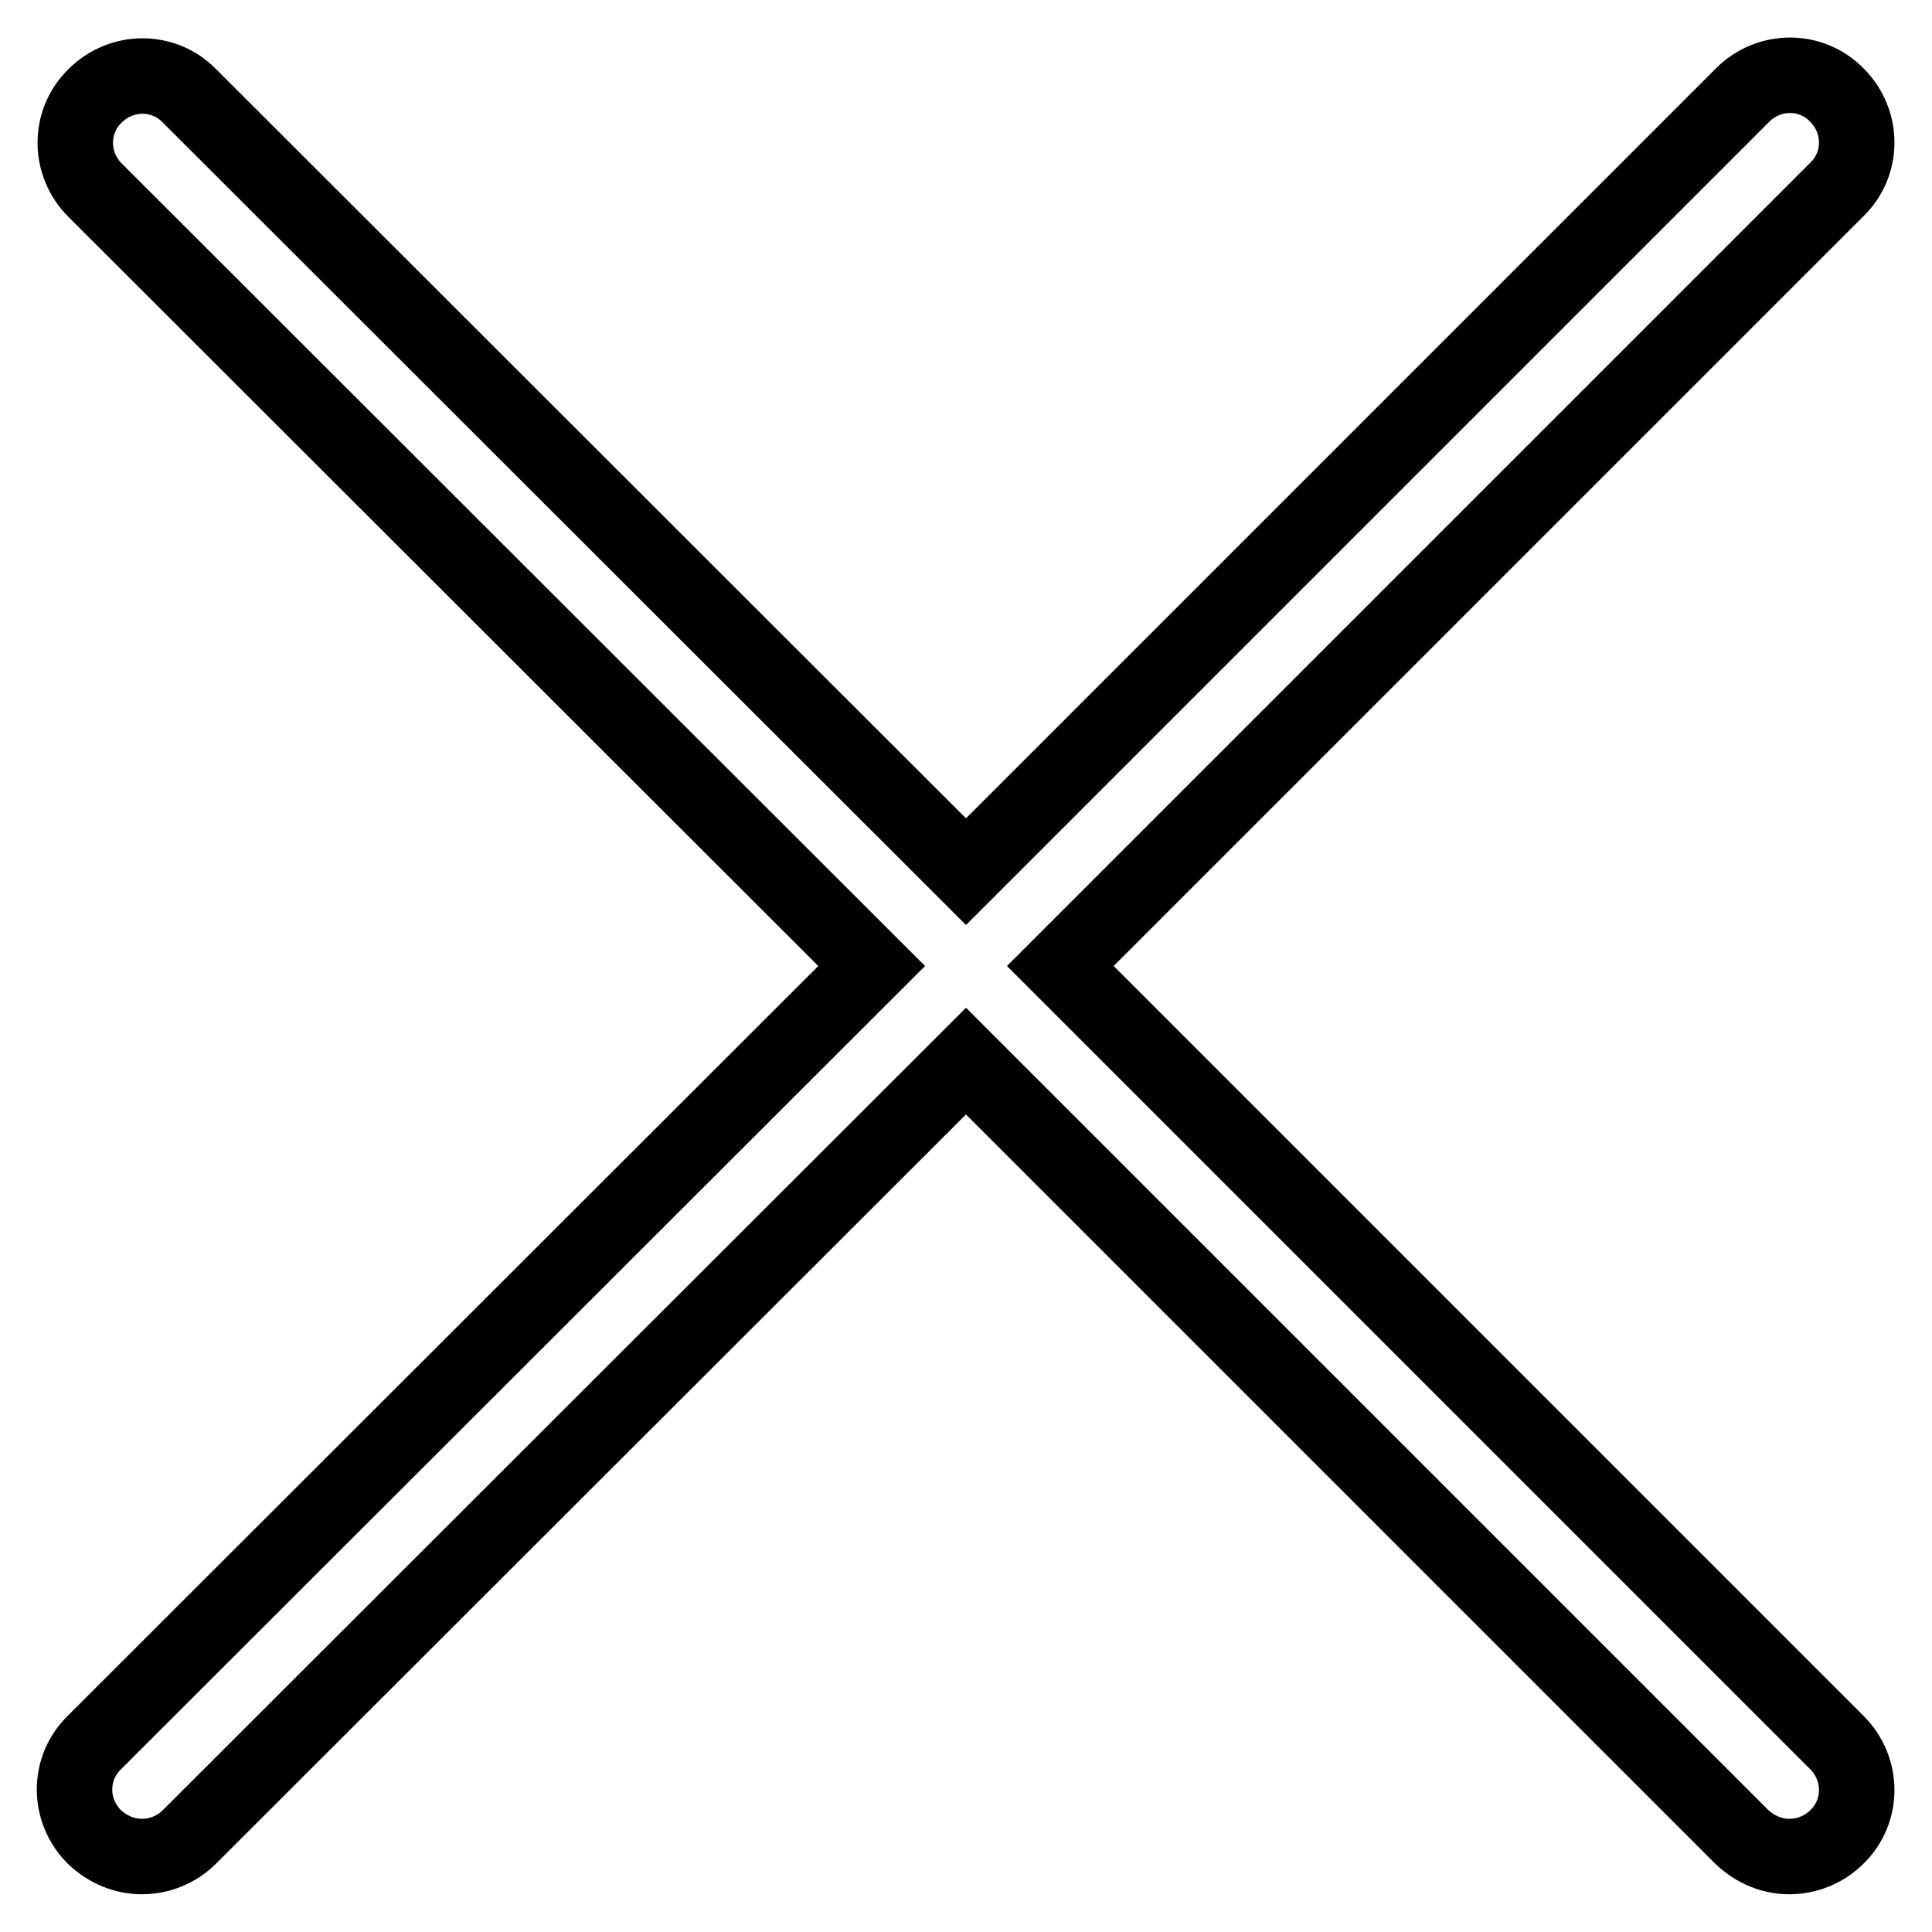 <?xml version="1.0" encoding="utf-8"?>
<!-- Svg Vector Icons : http://www.onlinewebfonts.com/icon -->
<!DOCTYPE svg PUBLIC "-//W3C//DTD SVG 1.1//EN" "http://www.w3.org/Graphics/SVG/1.1/DTD/svg11.dtd">
<svg version="1.1" xmlns="http://www.w3.org/2000/svg" xmlns:xlink="http://www.w3.org/1999/xlink" x="0px" y="0px" viewBox="0 0 256 256" enable-background="new 0 0 256 256" xml:space="preserve">
<g> <path stroke-width="10" fill-opacity="0" stroke="#000000"  d="M243.4,230.9c3.5,3.5,3.5,9.1,0,12.5c-1.7,1.7-4,2.6-6.3,2.6c-2.3,0-4.5-0.9-6.3-2.6L128,140.6L25.1,243.4 c-1.7,1.7-4,2.6-6.3,2.6s-4.5-0.9-6.3-2.6c-3.5-3.5-3.5-9.1,0-12.5L115.5,128L12.6,25.2c-3.5-3.5-3.5-9.1,0-12.5 c3.5-3.5,9.1-3.5,12.5,0L128,115.5L230.9,12.6c3.5-3.5,9.1-3.5,12.5,0c3.5,3.5,3.5,9.1,0,12.5L140.5,128L243.4,230.9z"/></g>
</svg>